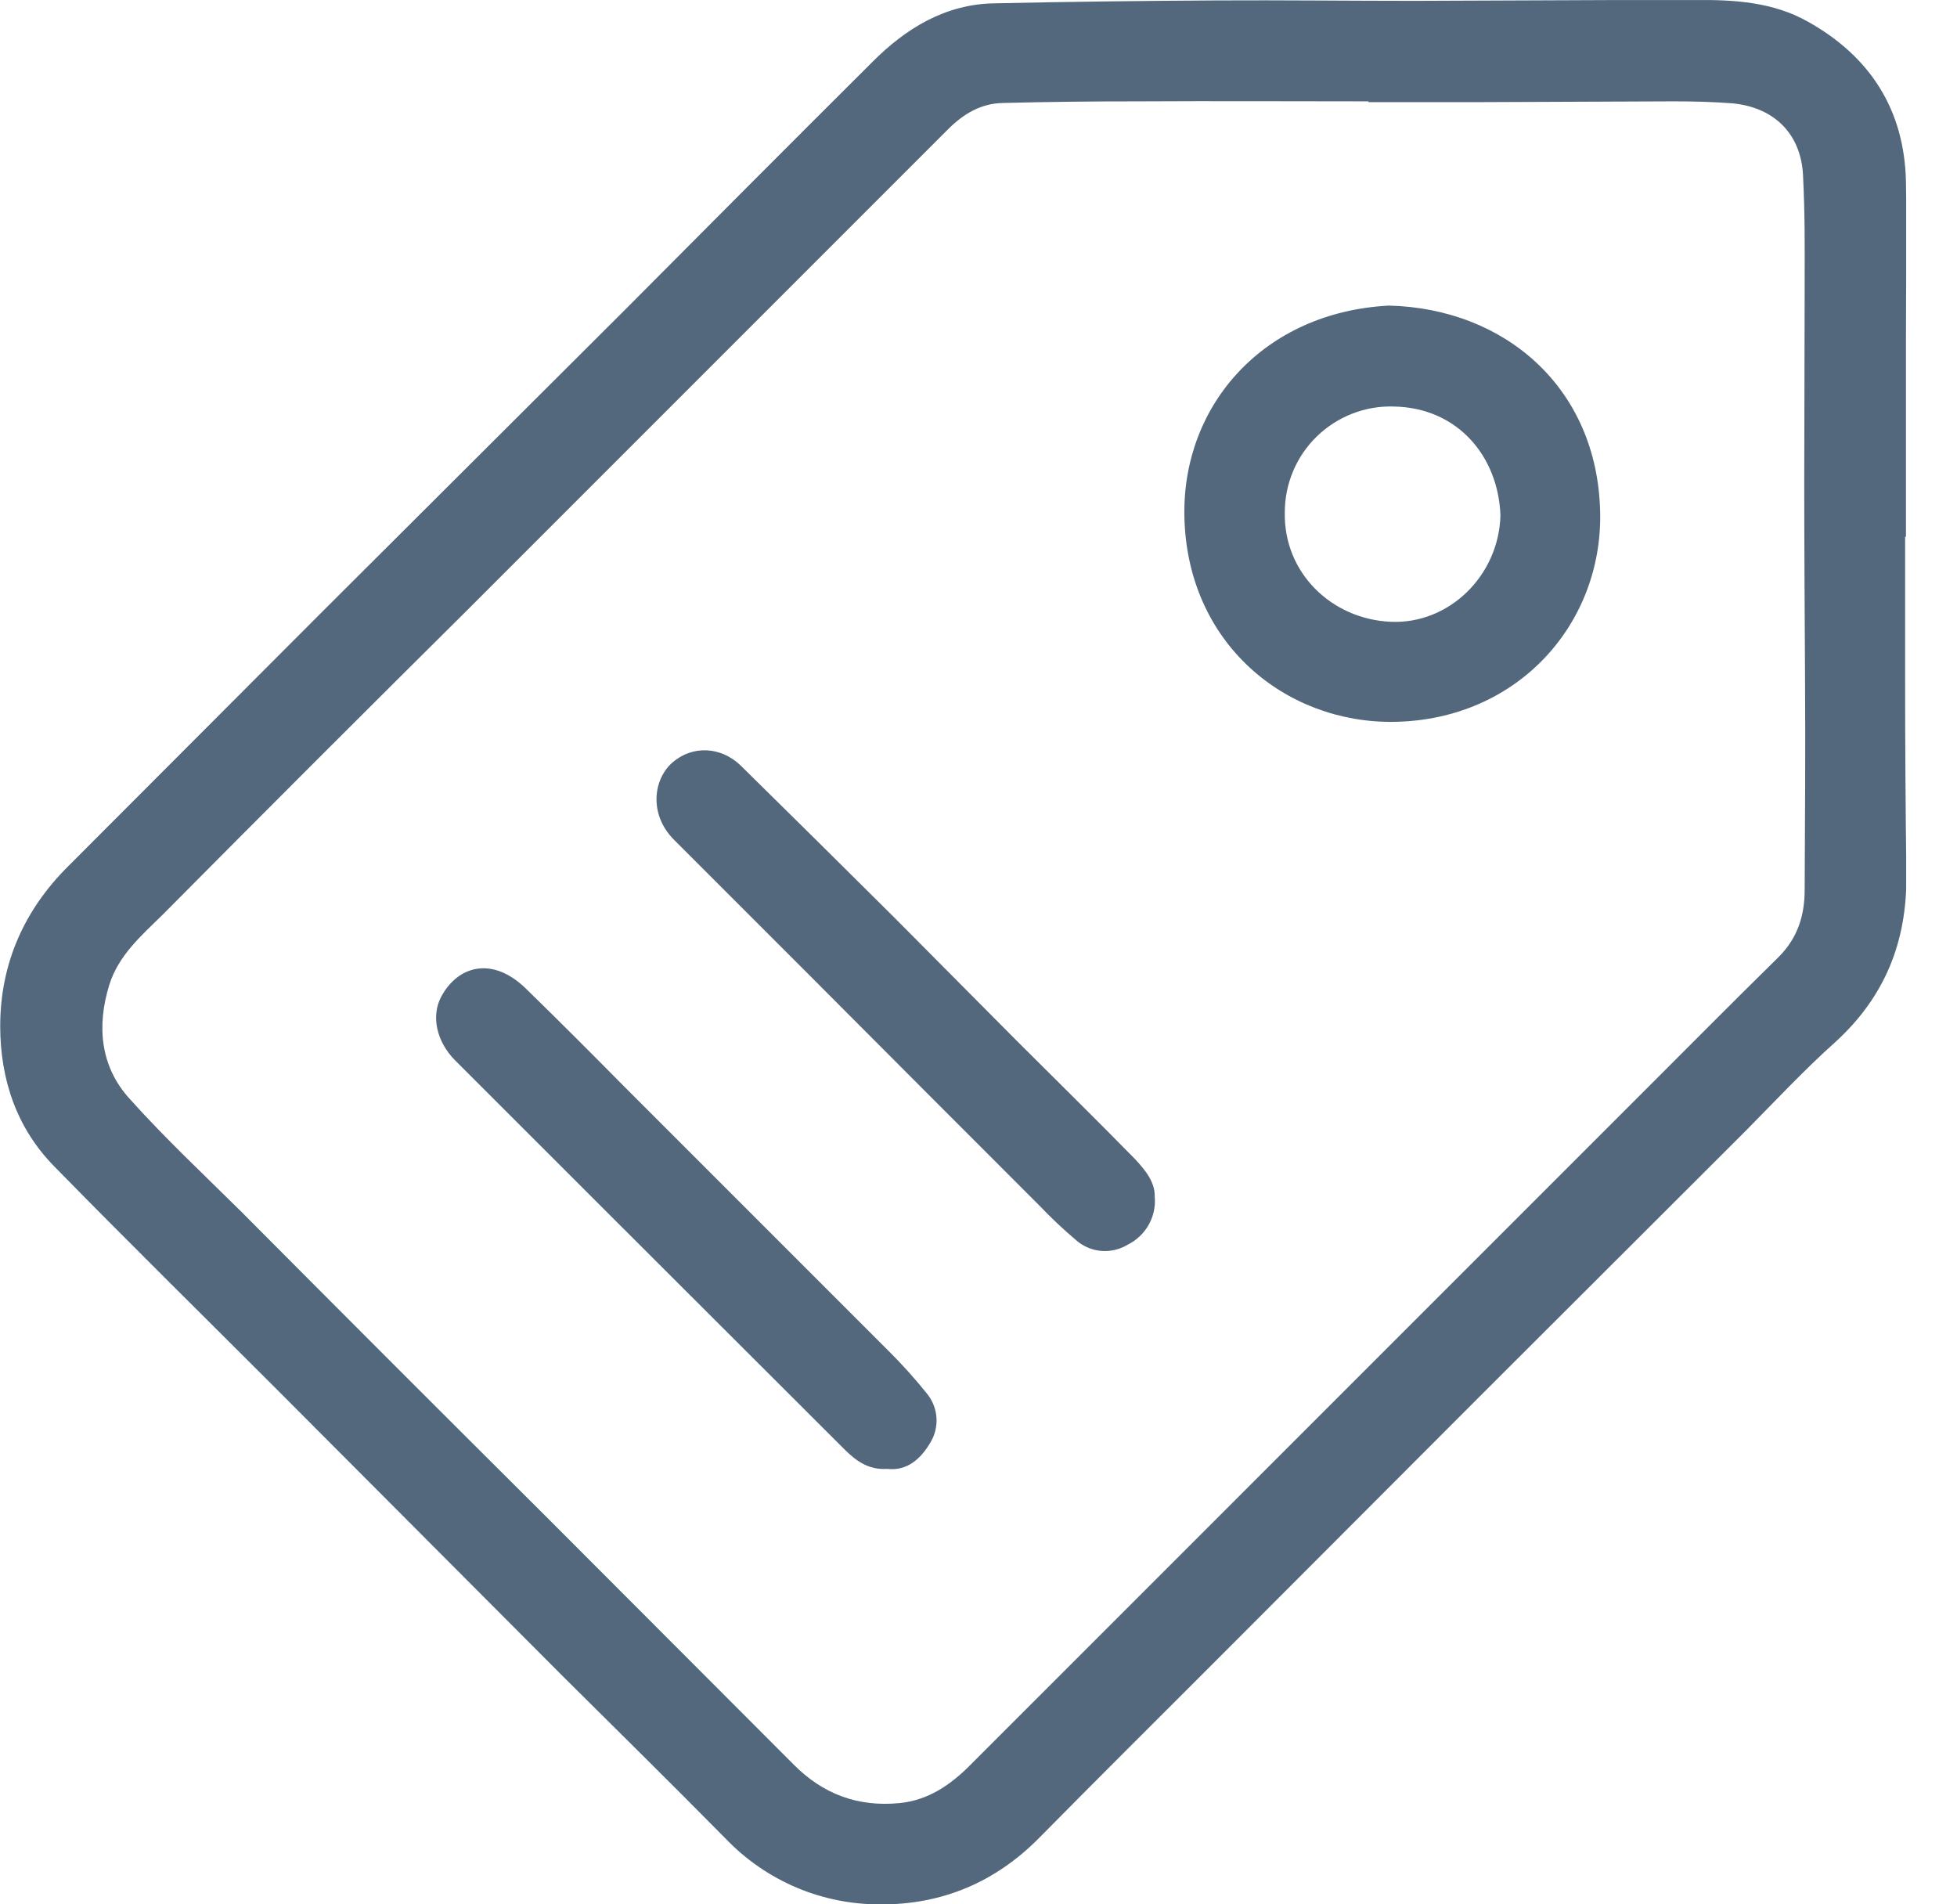 <svg width="37" height="36" viewBox="0 0 37 36" fill="none" xmlns="http://www.w3.org/2000/svg">
<g opacity="0.8" clip-path="url(#clip0_972_176)">
<path d="M36.035 10.148V6.433C36.035 5.437 36.05 4.433 36.035 3.429C36.004 2.07 35.355 1.066 34.182 0.41C33.525 0.039 32.792 -0.007 32.05 0.001H30.514L26.753 0.016C25.494 0.016 24.243 0.001 22.992 0.008C21.595 0.016 20.197 0.032 18.799 0.063C17.873 0.078 17.131 0.534 16.498 1.167C14.938 2.721 13.384 4.279 11.834 5.839L6.104 11.553L1.294 16.371C0.452 17.205 0.004 18.225 0.004 19.398C0.004 20.402 0.313 21.329 1.031 22.055C2.413 23.468 3.819 24.85 5.216 26.248L10.66 31.707C11.687 32.727 12.714 33.738 13.726 34.765C14.104 35.158 14.557 35.47 15.059 35.683C15.56 35.895 16.1 36.003 16.645 36.001C17.803 36.008 18.823 35.584 19.657 34.734C20.738 33.638 21.826 32.557 22.915 31.468L27.965 26.41L33.016 21.367C33.572 20.804 34.112 20.225 34.699 19.7C35.641 18.842 36.058 17.792 36.043 16.534C36.027 15.275 36.019 14.039 36.019 12.796V10.148H36.035ZM25.873 1.916V1.931H27.919L31.626 1.916C32.004 1.916 32.382 1.924 32.761 1.954C33.548 2.032 34.05 2.534 34.089 3.313C34.127 4.093 34.12 4.642 34.12 5.306C34.12 6.564 34.112 7.815 34.112 9.066C34.112 10.317 34.12 11.591 34.127 12.85C34.135 14.109 34.127 15.491 34.12 16.819C34.12 17.306 33.989 17.73 33.626 18.093C32.745 18.958 31.873 19.839 31 20.711L25.934 25.777L20.884 30.827L18.336 33.375C17.965 33.746 17.548 34.032 17.008 34.086C16.22 34.163 15.556 33.916 15 33.352L10.297 28.642C8.382 26.737 6.47 24.824 4.56 22.904C3.85 22.201 3.116 21.514 2.452 20.773C1.896 20.163 1.826 19.398 2.066 18.619C2.243 18.055 2.676 17.684 3.077 17.29C4.992 15.36 6.913 13.44 8.838 11.53L13.888 6.48L17.919 2.449C18.212 2.155 18.544 1.954 18.962 1.947C19.819 1.924 20.676 1.916 21.533 1.916C22.977 1.908 24.429 1.916 25.873 1.916Z" fill="#29425C"/>
<path d="M26.26 5.777C23.89 5.901 22.361 7.654 22.392 9.739C22.43 12.156 24.299 13.677 26.361 13.646C28.716 13.607 30.307 11.77 30.253 9.669C30.198 7.329 28.453 5.831 26.26 5.777ZM28.368 9.746C28.337 10.882 27.395 11.808 26.284 11.754C25.172 11.7 24.268 10.828 24.291 9.685C24.291 9.417 24.345 9.152 24.449 8.905C24.553 8.658 24.706 8.435 24.899 8.248C25.091 8.062 25.319 7.916 25.569 7.819C25.818 7.722 26.085 7.676 26.353 7.685C27.573 7.708 28.33 8.642 28.368 9.746Z" fill="#29425C"/>
<path d="M21.832 22.625C21.84 22.347 21.655 22.123 21.462 21.914C20.721 21.157 19.964 20.416 19.215 19.667L16.906 17.343C15.938 16.38 14.97 15.422 14.002 14.47C13.624 14.107 13.091 14.092 12.721 14.408C12.35 14.725 12.265 15.389 12.736 15.868L15.199 18.331C16.682 19.819 18.167 21.307 19.655 22.794C19.87 23.02 20.097 23.234 20.334 23.435C20.467 23.556 20.635 23.63 20.813 23.647C20.991 23.663 21.17 23.622 21.323 23.528C21.489 23.446 21.626 23.316 21.717 23.155C21.808 22.994 21.849 22.809 21.832 22.625Z" fill="#29425C"/>
<path d="M16.767 27.768C17.161 27.814 17.416 27.567 17.593 27.266C17.676 27.127 17.715 26.967 17.706 26.806C17.696 26.645 17.638 26.49 17.539 26.362C17.303 26.067 17.051 25.786 16.782 25.52L11.779 20.517C11.168 19.899 10.559 19.289 9.941 18.687C9.323 18.084 8.667 18.239 8.342 18.841C8.149 19.204 8.25 19.683 8.597 20.038L11.447 22.887L15.964 27.397C16.18 27.613 16.419 27.791 16.767 27.768Z" fill="#29425C"/>
</g>
<defs>
<clipPath id="clip0_972_176">
<rect width="36.039" height="36" fill="white" transform="matrix(-1 0 0 1 36.039 0)"/>
</clipPath>
</defs>
</svg>
